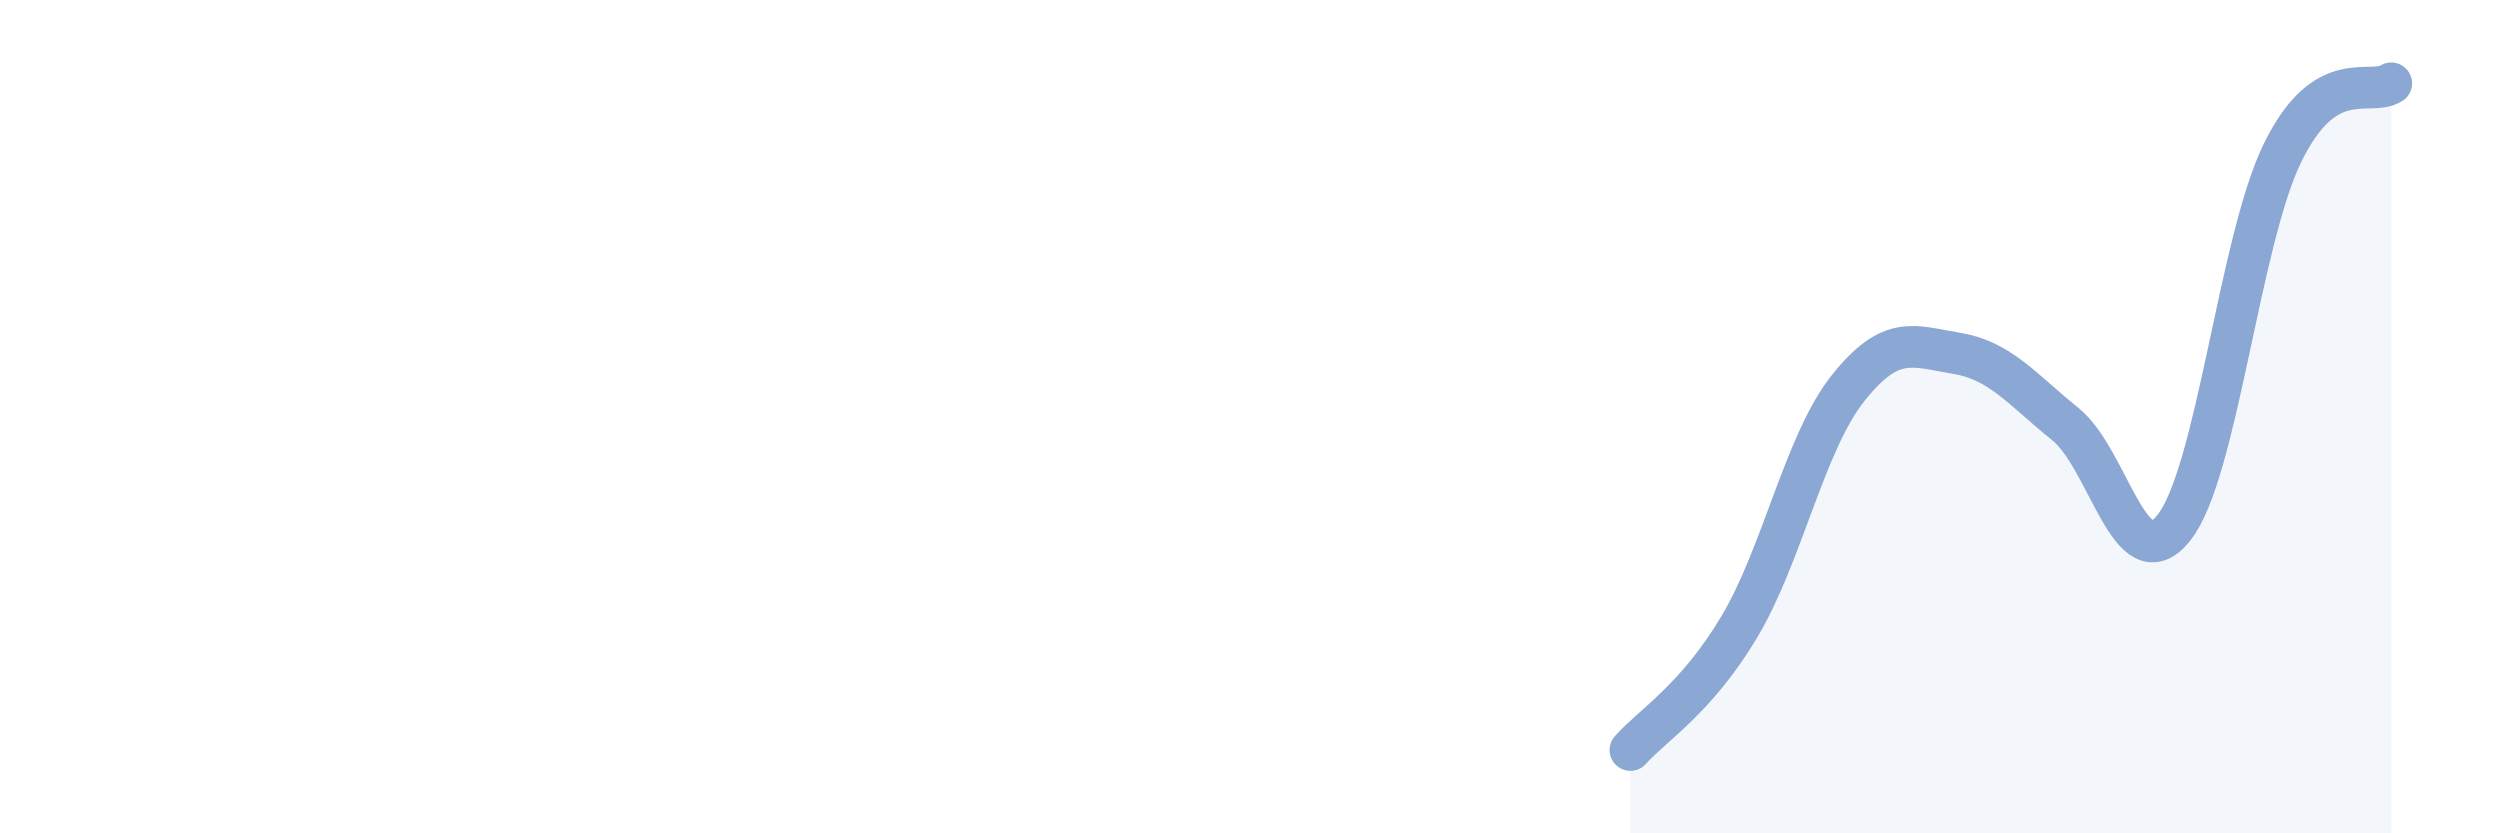
    <svg width="60" height="20" viewBox="0 0 60 20" xmlns="http://www.w3.org/2000/svg">
      <path
        d="M 39.13,18 C 39.65,17.41 40.7,16.79 41.74,15.05 C 42.78,13.31 43.31,10.63 44.35,9.32 C 45.39,8.01 45.92,8.31 46.96,8.48 C 48,8.65 48.53,9.34 49.57,10.18 C 50.61,11.02 51.13,13.97 52.17,12.67 C 53.21,11.37 53.74,5.8 54.78,3.67 C 55.82,1.54 56.87,2.33 57.39,2L57.39 20L39.13 20Z"
        fill="#8ba7d3"
        opacity="0.1"
        stroke-linecap="round"
        stroke-linejoin="round"
      />
      <path
        d="M 39.13,18 C 39.65,17.41 40.7,16.79 41.74,15.05 C 42.78,13.31 43.31,10.63 44.35,9.32 C 45.39,8.01 45.92,8.31 46.96,8.48 C 48,8.65 48.53,9.34 49.57,10.18 C 50.61,11.02 51.13,13.97 52.17,12.67 C 53.21,11.37 53.74,5.8 54.78,3.67 C 55.82,1.54 56.87,2.33 57.39,2"
        stroke="#8ba7d3"
        stroke-width="1"
        fill="none"
        stroke-linecap="round"
        stroke-linejoin="round"
      />
    </svg>
  